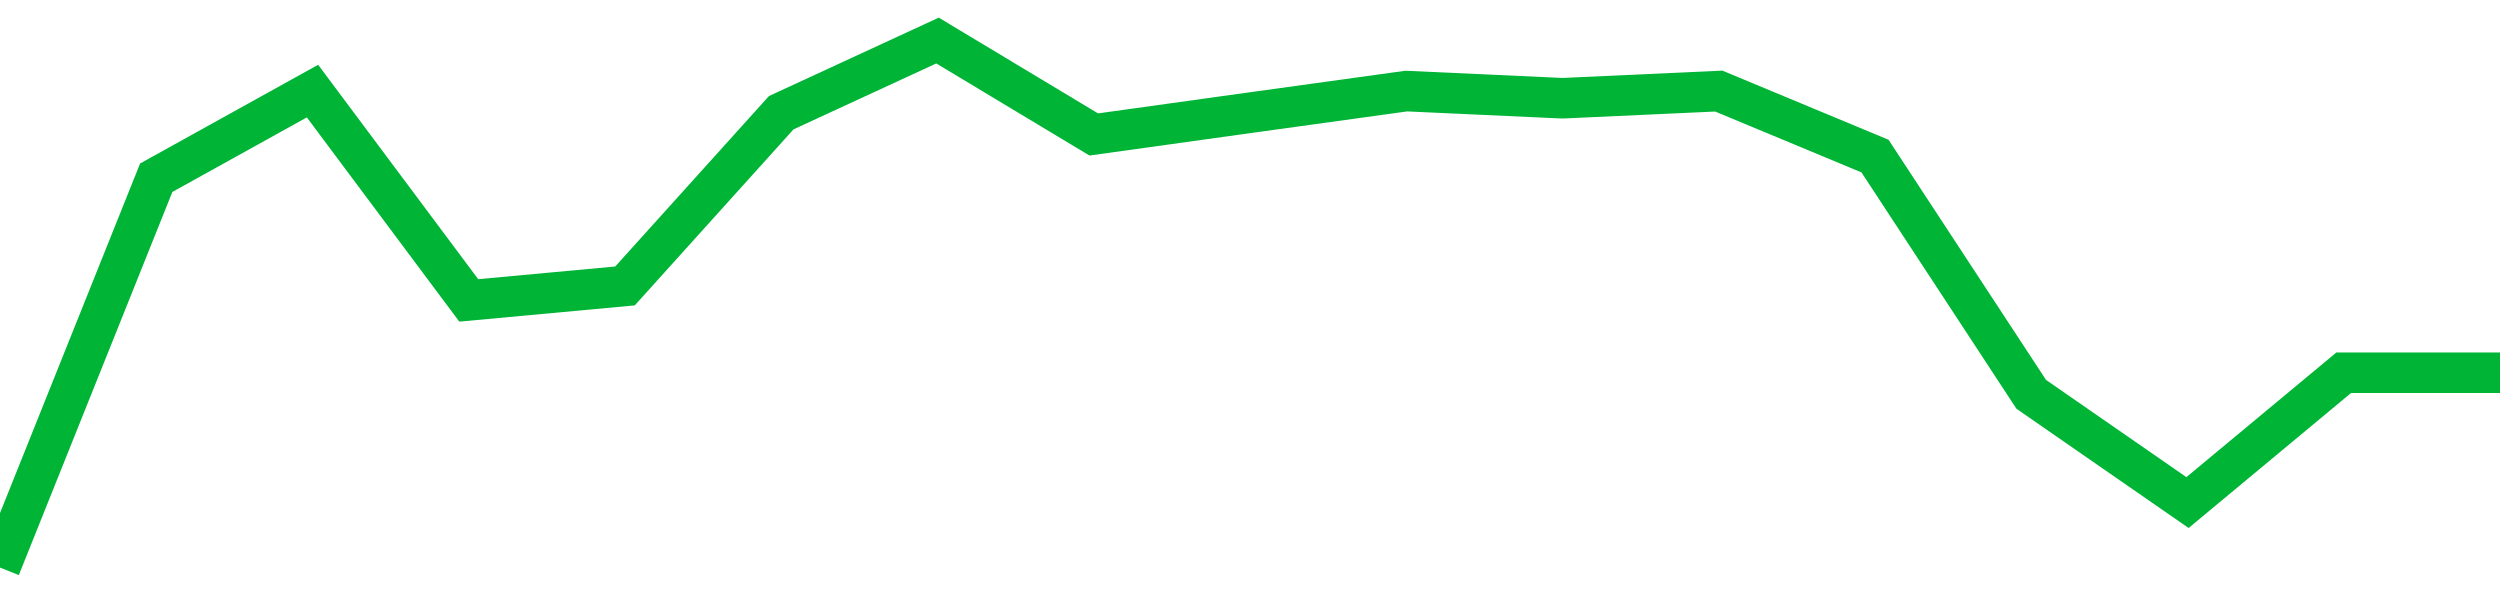 <!-- Generated with https://github.com/jxxe/sparkline/ --><svg viewBox="0 0 185 45" class="sparkline" xmlns="http://www.w3.org/2000/svg"><path class="sparkline--fill" d="M 0 42 L 0 42 L 11.562 13.15 L 23.125 6.74 L 34.688 22.23 L 46.25 21.16 L 57.812 8.34 L 69.375 3 L 80.938 9.95 L 92.5 8.34 L 104.062 6.74 L 115.625 7.27 L 127.188 6.74 L 138.75 11.55 L 150.312 29.18 L 161.875 37.19 L 173.438 27.58 L 185 27.58 V 45 L 0 45 Z" stroke="none" fill="none" ></path><path class="sparkline--line" d="M 0 42 L 0 42 L 11.562 13.15 L 23.125 6.74 L 34.688 22.23 L 46.25 21.16 L 57.812 8.34 L 69.375 3 L 80.938 9.95 L 92.5 8.34 L 104.062 6.74 L 115.625 7.27 L 127.188 6.74 L 138.75 11.55 L 150.312 29.18 L 161.875 37.19 L 173.438 27.58 L 185 27.58" fill="none" stroke-width="3" stroke="#00B436" ></path></svg>